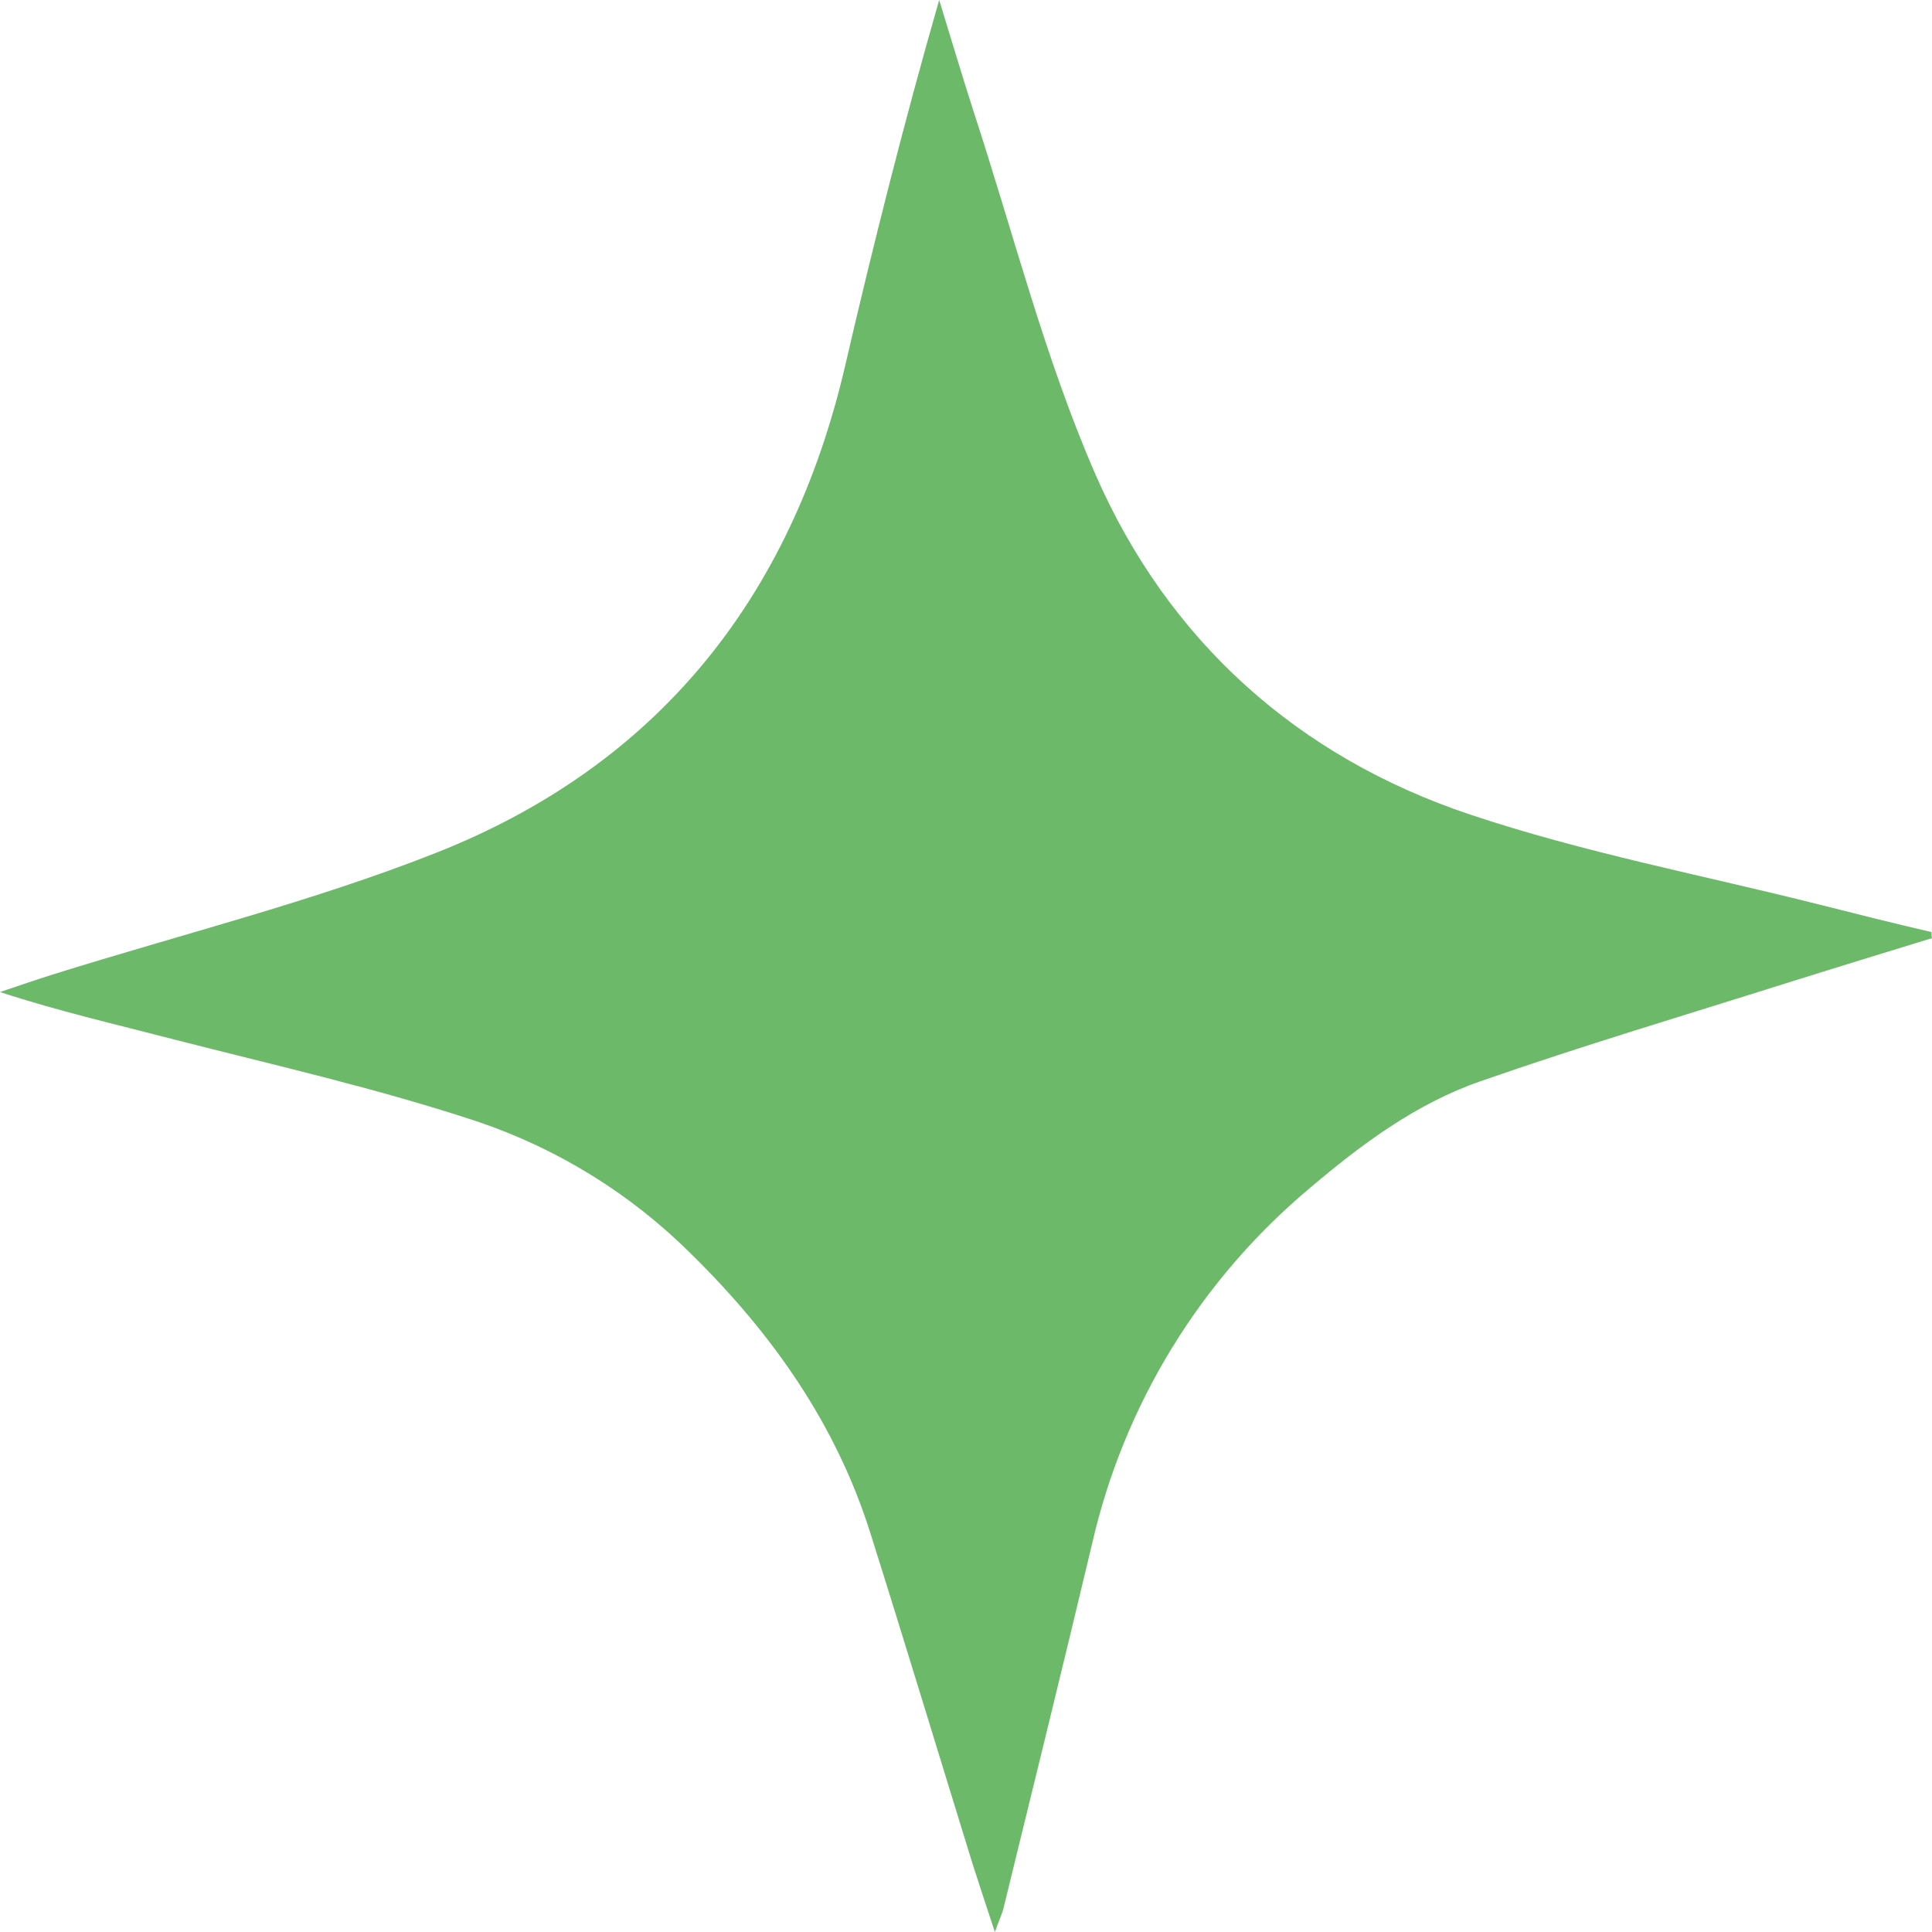 <svg xmlns="http://www.w3.org/2000/svg" width="52" height="52" viewBox="0 0 52 52">
    <path fill="#6CB969" d="M51.97 25.259c-1.281.394-2.562.785-3.84 1.187-2.765.874-5.55 1.702-8.286 2.657-1.73.601-3.198 1.692-4.593 2.877-2.943 2.467-4.998 5.823-5.854 9.558-.778 3.268-1.582 6.53-2.381 9.795-.04.172-.12.336-.239.667-.228-.695-.418-1.263-.593-1.811-.92-2.976-1.821-5.959-2.76-8.932-.925-2.932-2.637-5.36-4.818-7.504-1.613-1.608-3.575-2.826-5.735-3.559-2.678-.889-5.445-1.515-8.179-2.215C3.15 27.577 1.59 27.221 0 26.701c.482-.162.961-.328 1.446-.48 3.434-1.076 6.946-1.947 10.281-3.263 5.976-2.357 9.562-6.868 11.015-13.09.761-3.283 1.588-6.567 2.536-9.868.312 1.01.61 2.02.936 3.031 1.066 3.258 1.908 6.613 3.272 9.742 1.955 4.471 5.435 7.6 10.092 9.154 3.06 1.023 6.262 1.632 9.401 2.422 1.002.253 2.004.506 3.008.738 0 .055 0 .114.013.172"/>
</svg>
